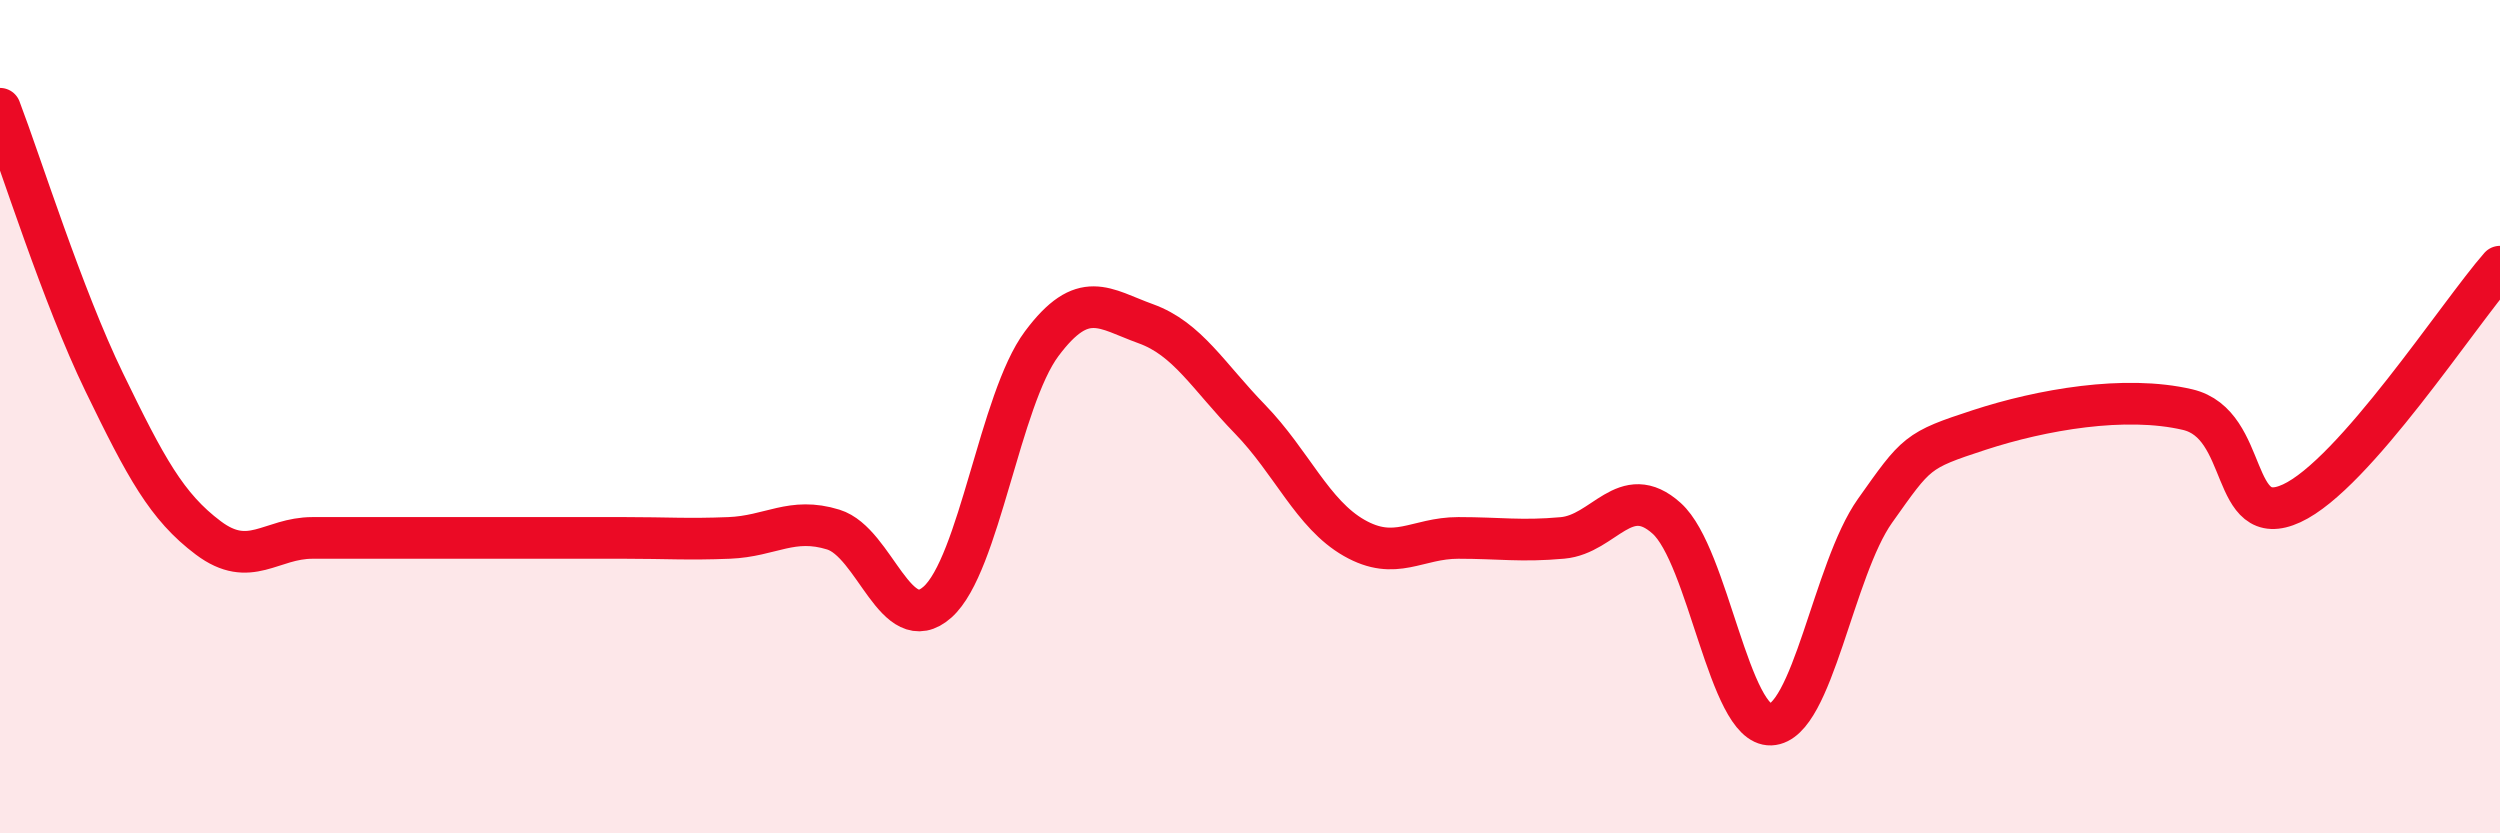 
    <svg width="60" height="20" viewBox="0 0 60 20" xmlns="http://www.w3.org/2000/svg">
      <path
        d="M 0,2.61 C 0.5,3.92 1.5,7.11 2.5,9.17 C 3.5,11.23 4,12.16 5,12.91 C 6,13.66 6.5,12.91 7.5,12.91 C 8.5,12.91 9,12.91 10,12.91 C 11,12.91 11.5,12.91 12.5,12.91 C 13.5,12.91 14,12.91 15,12.91 C 16,12.91 16.5,12.95 17.5,12.91 C 18.5,12.87 19,12.4 20,12.71 C 21,13.02 21.5,15.34 22.5,14.45 C 23.5,13.56 24,9.59 25,8.25 C 26,6.91 26.5,7.41 27.5,7.77 C 28.5,8.13 29,9.03 30,10.06 C 31,11.09 31.5,12.34 32.5,12.91 C 33.5,13.48 34,12.91 35,12.91 C 36,12.91 36.5,13 37.5,12.91 C 38.5,12.82 39,11.54 40,12.44 C 41,13.34 41.5,17.43 42.5,17.39 C 43.5,17.35 44,13.67 45,12.26 C 46,10.85 46,10.81 47.5,10.32 C 49,9.83 51,9.48 52.5,9.83 C 54,10.18 53.5,12.77 55,12.08 C 56.5,11.39 59,7.54 60,6.4L60 20L0 20Z"
        fill="#EB0A25"
        opacity="0.1"
        stroke-linecap="round"
        stroke-linejoin="round"
      />
      <path
        d="M 0,2.61 C 0.5,3.92 1.5,7.11 2.5,9.17 C 3.5,11.23 4,12.16 5,12.91 C 6,13.66 6.5,12.91 7.5,12.91 C 8.5,12.91 9,12.91 10,12.91 C 11,12.91 11.5,12.91 12.5,12.91 C 13.5,12.91 14,12.91 15,12.91 C 16,12.91 16.5,12.95 17.5,12.91 C 18.5,12.87 19,12.4 20,12.71 C 21,13.02 21.5,15.34 22.5,14.45 C 23.5,13.56 24,9.59 25,8.25 C 26,6.91 26.5,7.41 27.5,7.77 C 28.5,8.13 29,9.03 30,10.06 C 31,11.09 31.5,12.34 32.5,12.91 C 33.5,13.48 34,12.91 35,12.91 C 36,12.91 36.5,13 37.5,12.91 C 38.5,12.82 39,11.54 40,12.44 C 41,13.34 41.5,17.43 42.5,17.39 C 43.5,17.35 44,13.67 45,12.26 C 46,10.85 46,10.81 47.5,10.32 C 49,9.83 51,9.48 52.5,9.83 C 54,10.18 53.5,12.77 55,12.08 C 56.5,11.39 59,7.54 60,6.4"
        stroke="#EB0A25"
        stroke-width="1"
        fill="none"
        stroke-linecap="round"
        stroke-linejoin="round"
      />
    </svg>
  